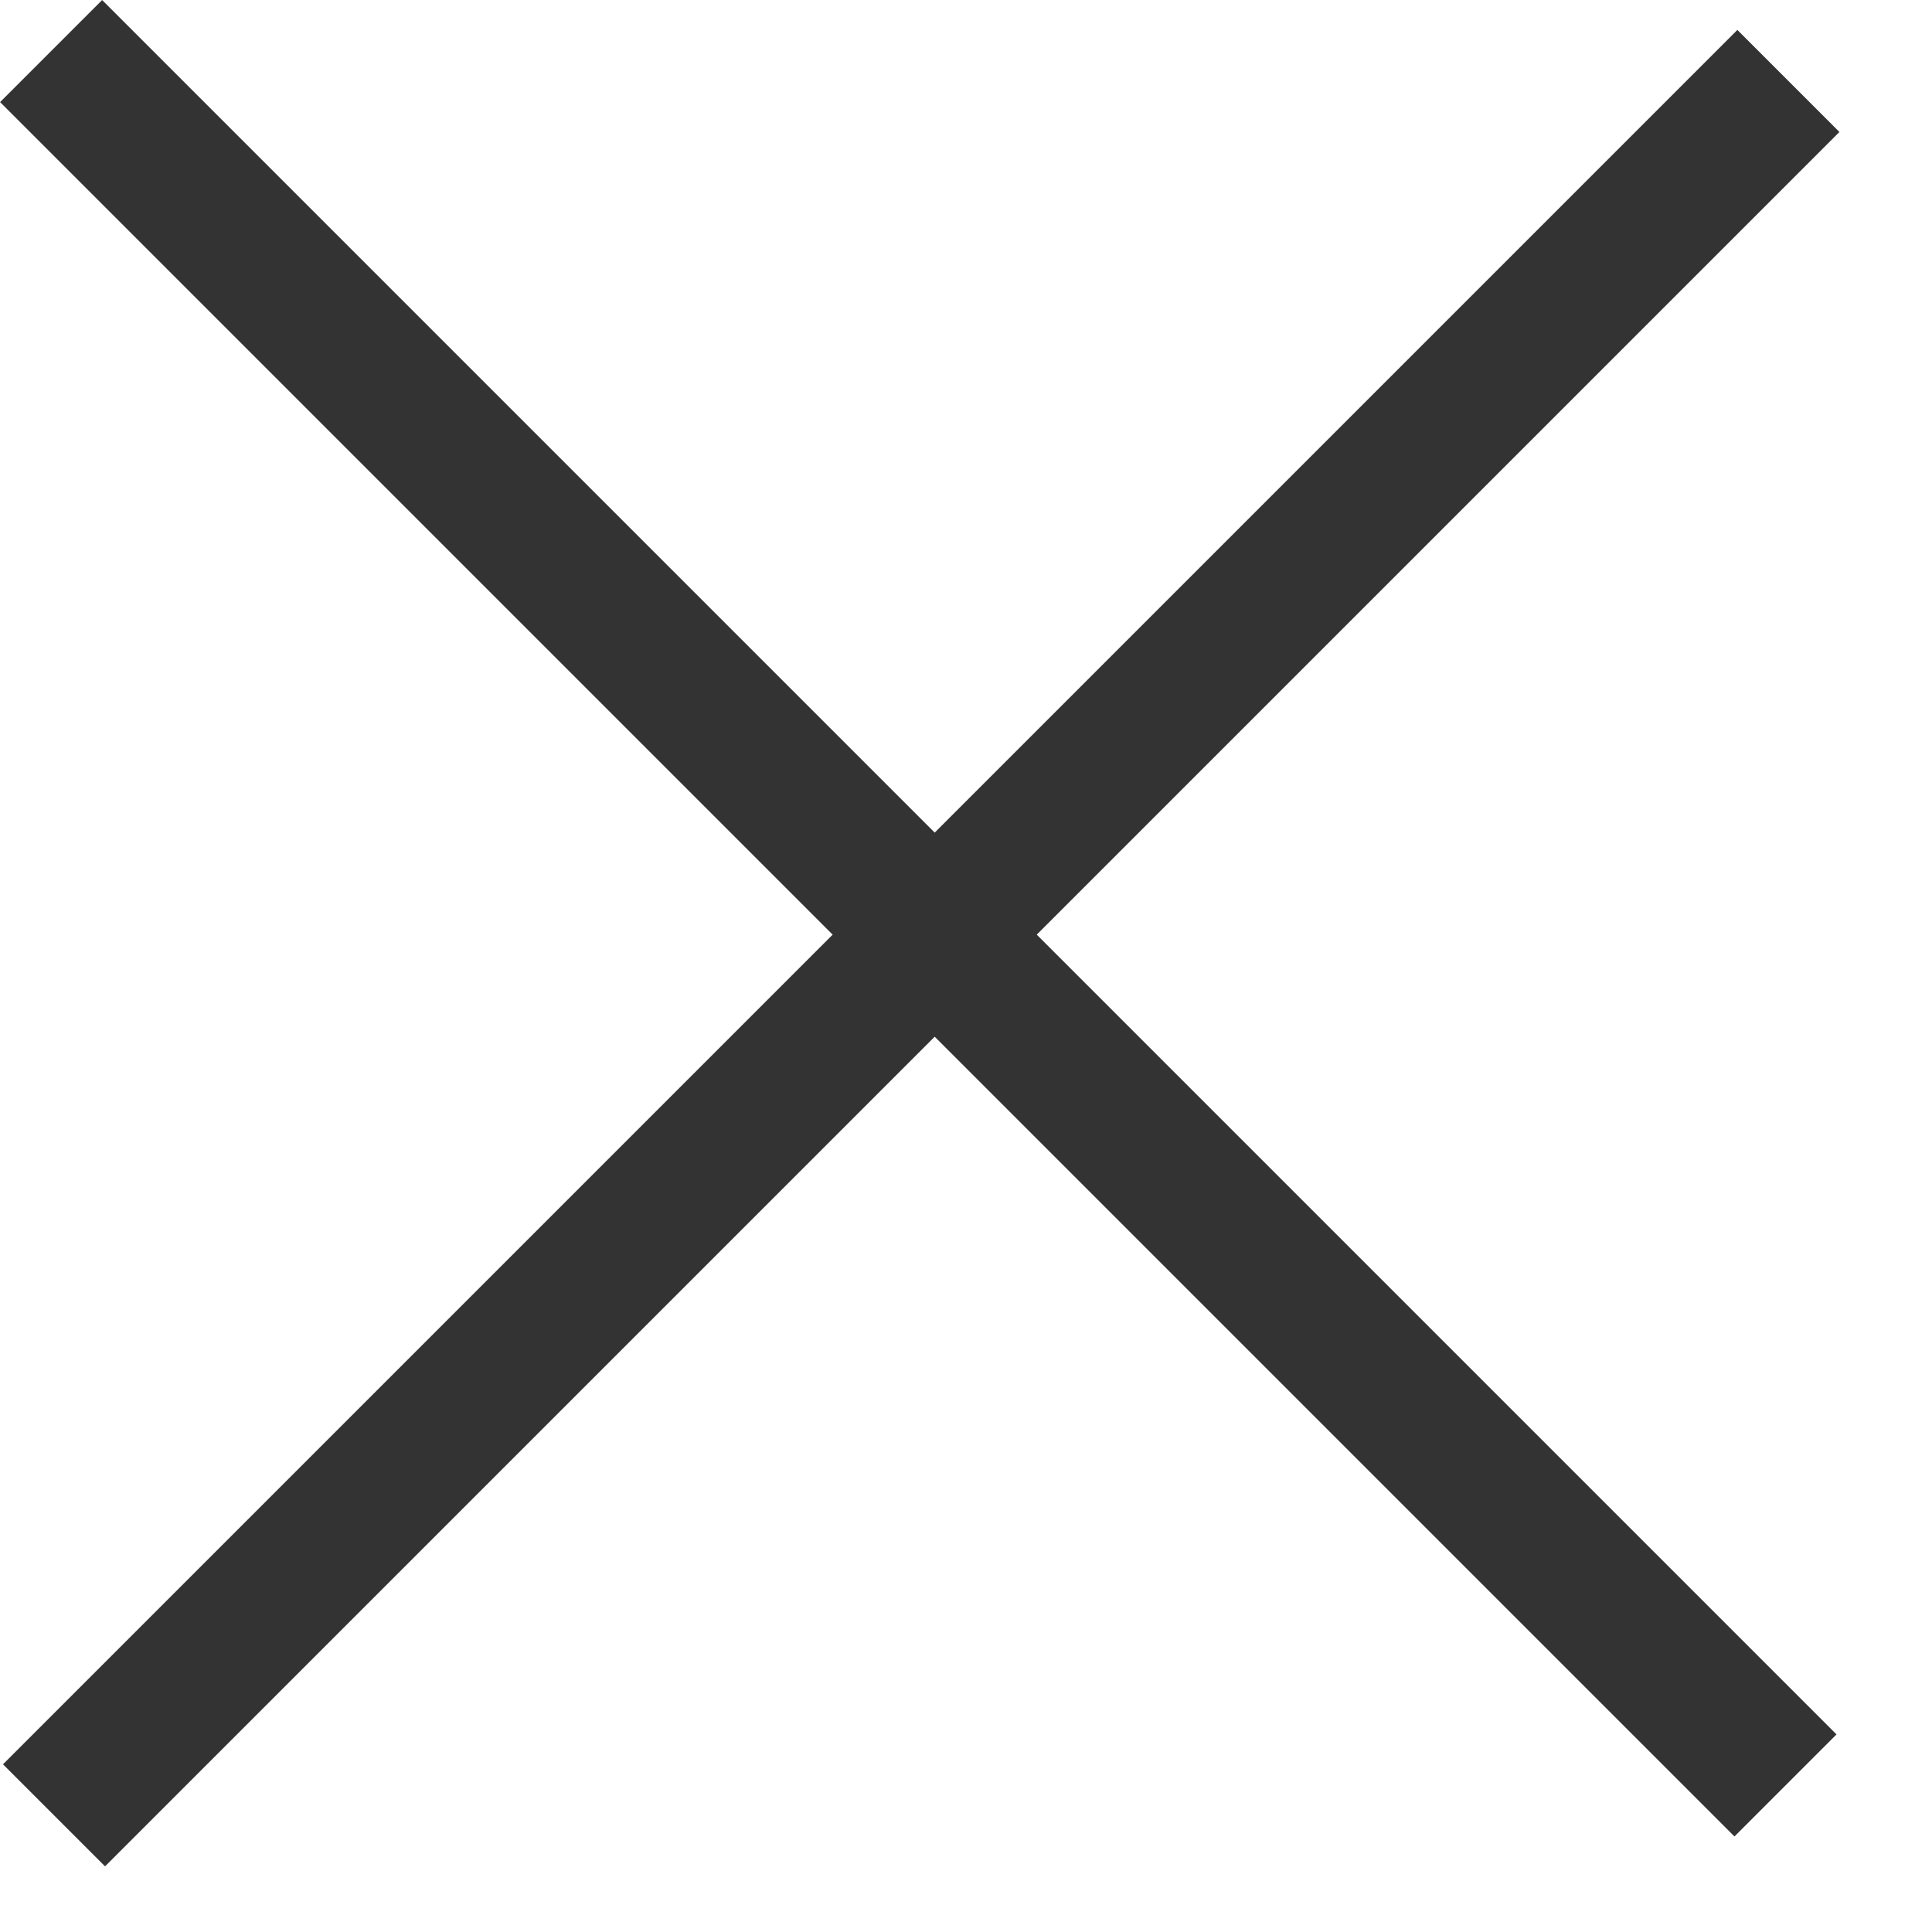 <svg width="20" height="20" viewBox="0 0 20 20" fill="none" xmlns="http://www.w3.org/2000/svg">
<rect x="17.955" y="19.011" width="25.391" height="1.494" transform="rotate(-135 17.955 19.011)" fill="#333"/>
<rect x="0.031" y="18.264" width="25.391" height="1.494" transform="rotate(-45 0.031 18.264)" fill="#333"/>
</svg>
